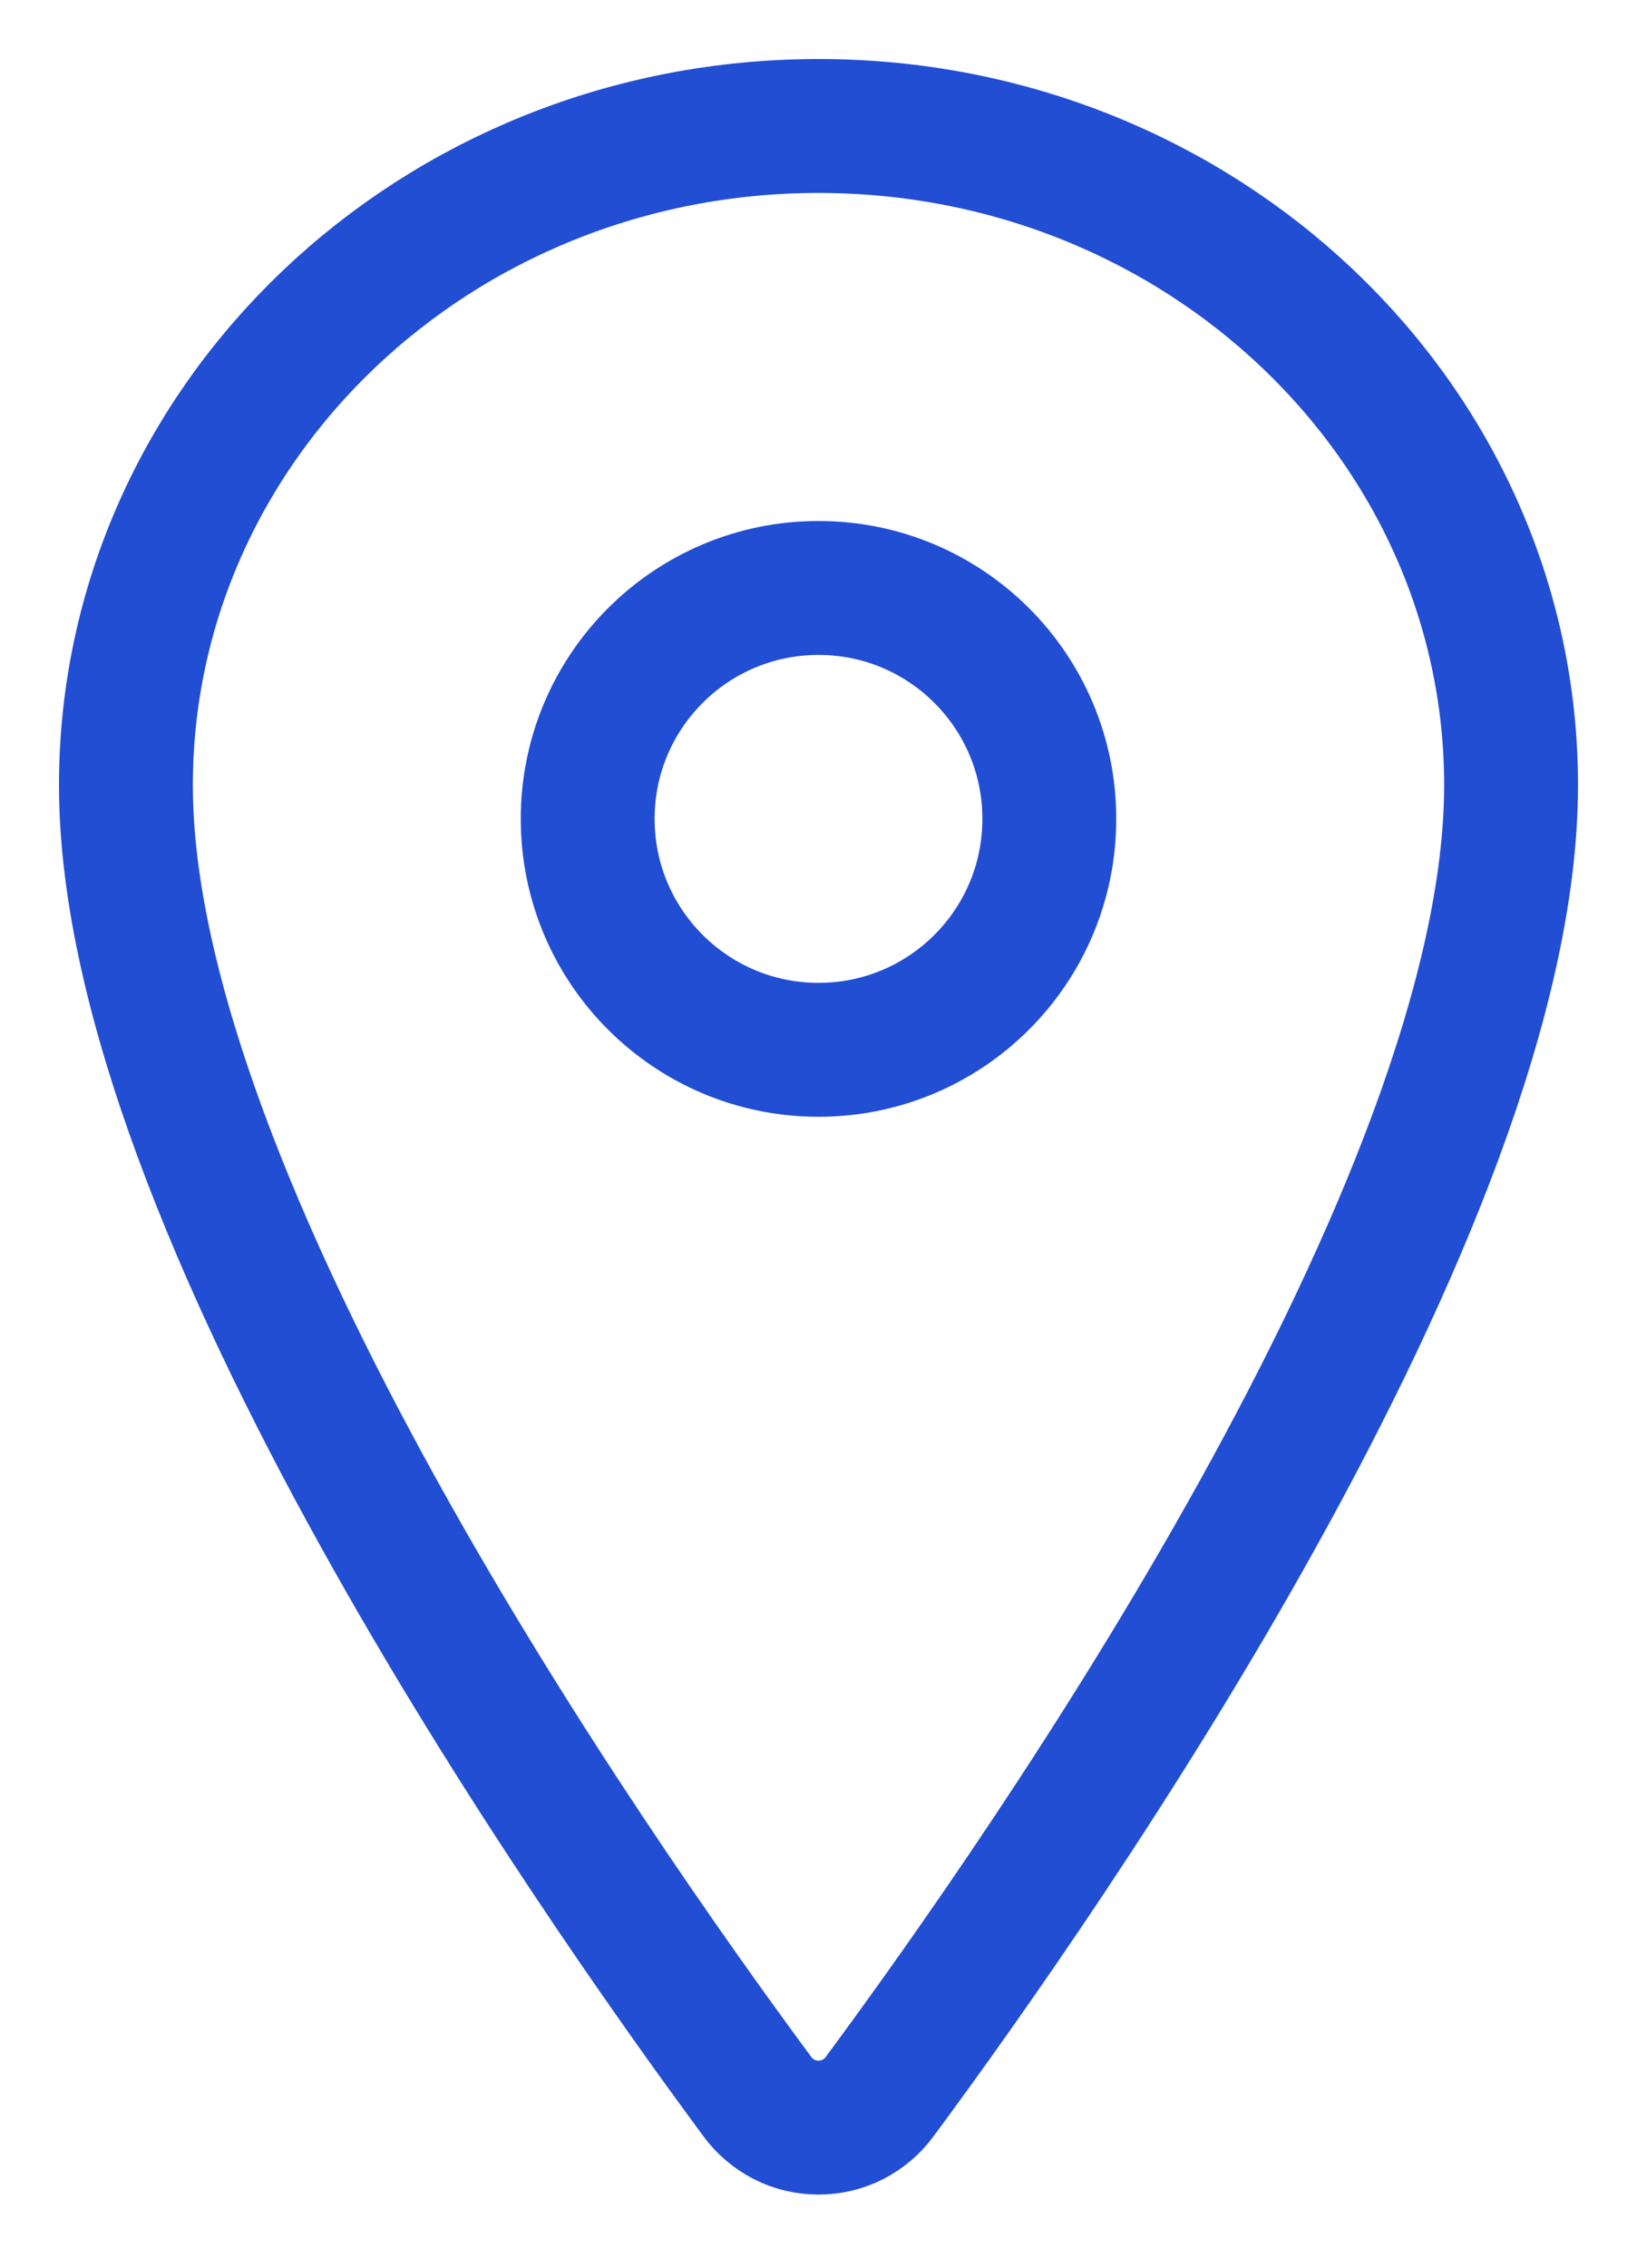 <svg width="13" height="18" viewBox="0 0 13 18" fill="none" xmlns="http://www.w3.org/2000/svg">
<path d="M6.5 1C3.464 1 1 3.345 1 6.233C1 9.556 4.667 14.821 6.013 16.64C6.069 16.717 6.142 16.779 6.227 16.823C6.311 16.866 6.405 16.888 6.5 16.888C6.595 16.888 6.689 16.866 6.773 16.823C6.858 16.779 6.931 16.717 6.987 16.64C8.333 14.822 12 9.558 12 6.233C12 3.345 9.536 1 6.5 1Z" stroke="#214ED3" stroke-width="1.063" stroke-linecap="round" stroke-linejoin="round"/>
<path d="M6.5 8.333C7.513 8.333 8.333 7.513 8.333 6.5C8.333 5.487 7.513 4.667 6.5 4.667C5.488 4.667 4.667 5.487 4.667 6.5C4.667 7.513 5.488 8.333 6.5 8.333Z" stroke="#214ED3" stroke-width="1.063" stroke-linecap="round" stroke-linejoin="round"/>
</svg>
